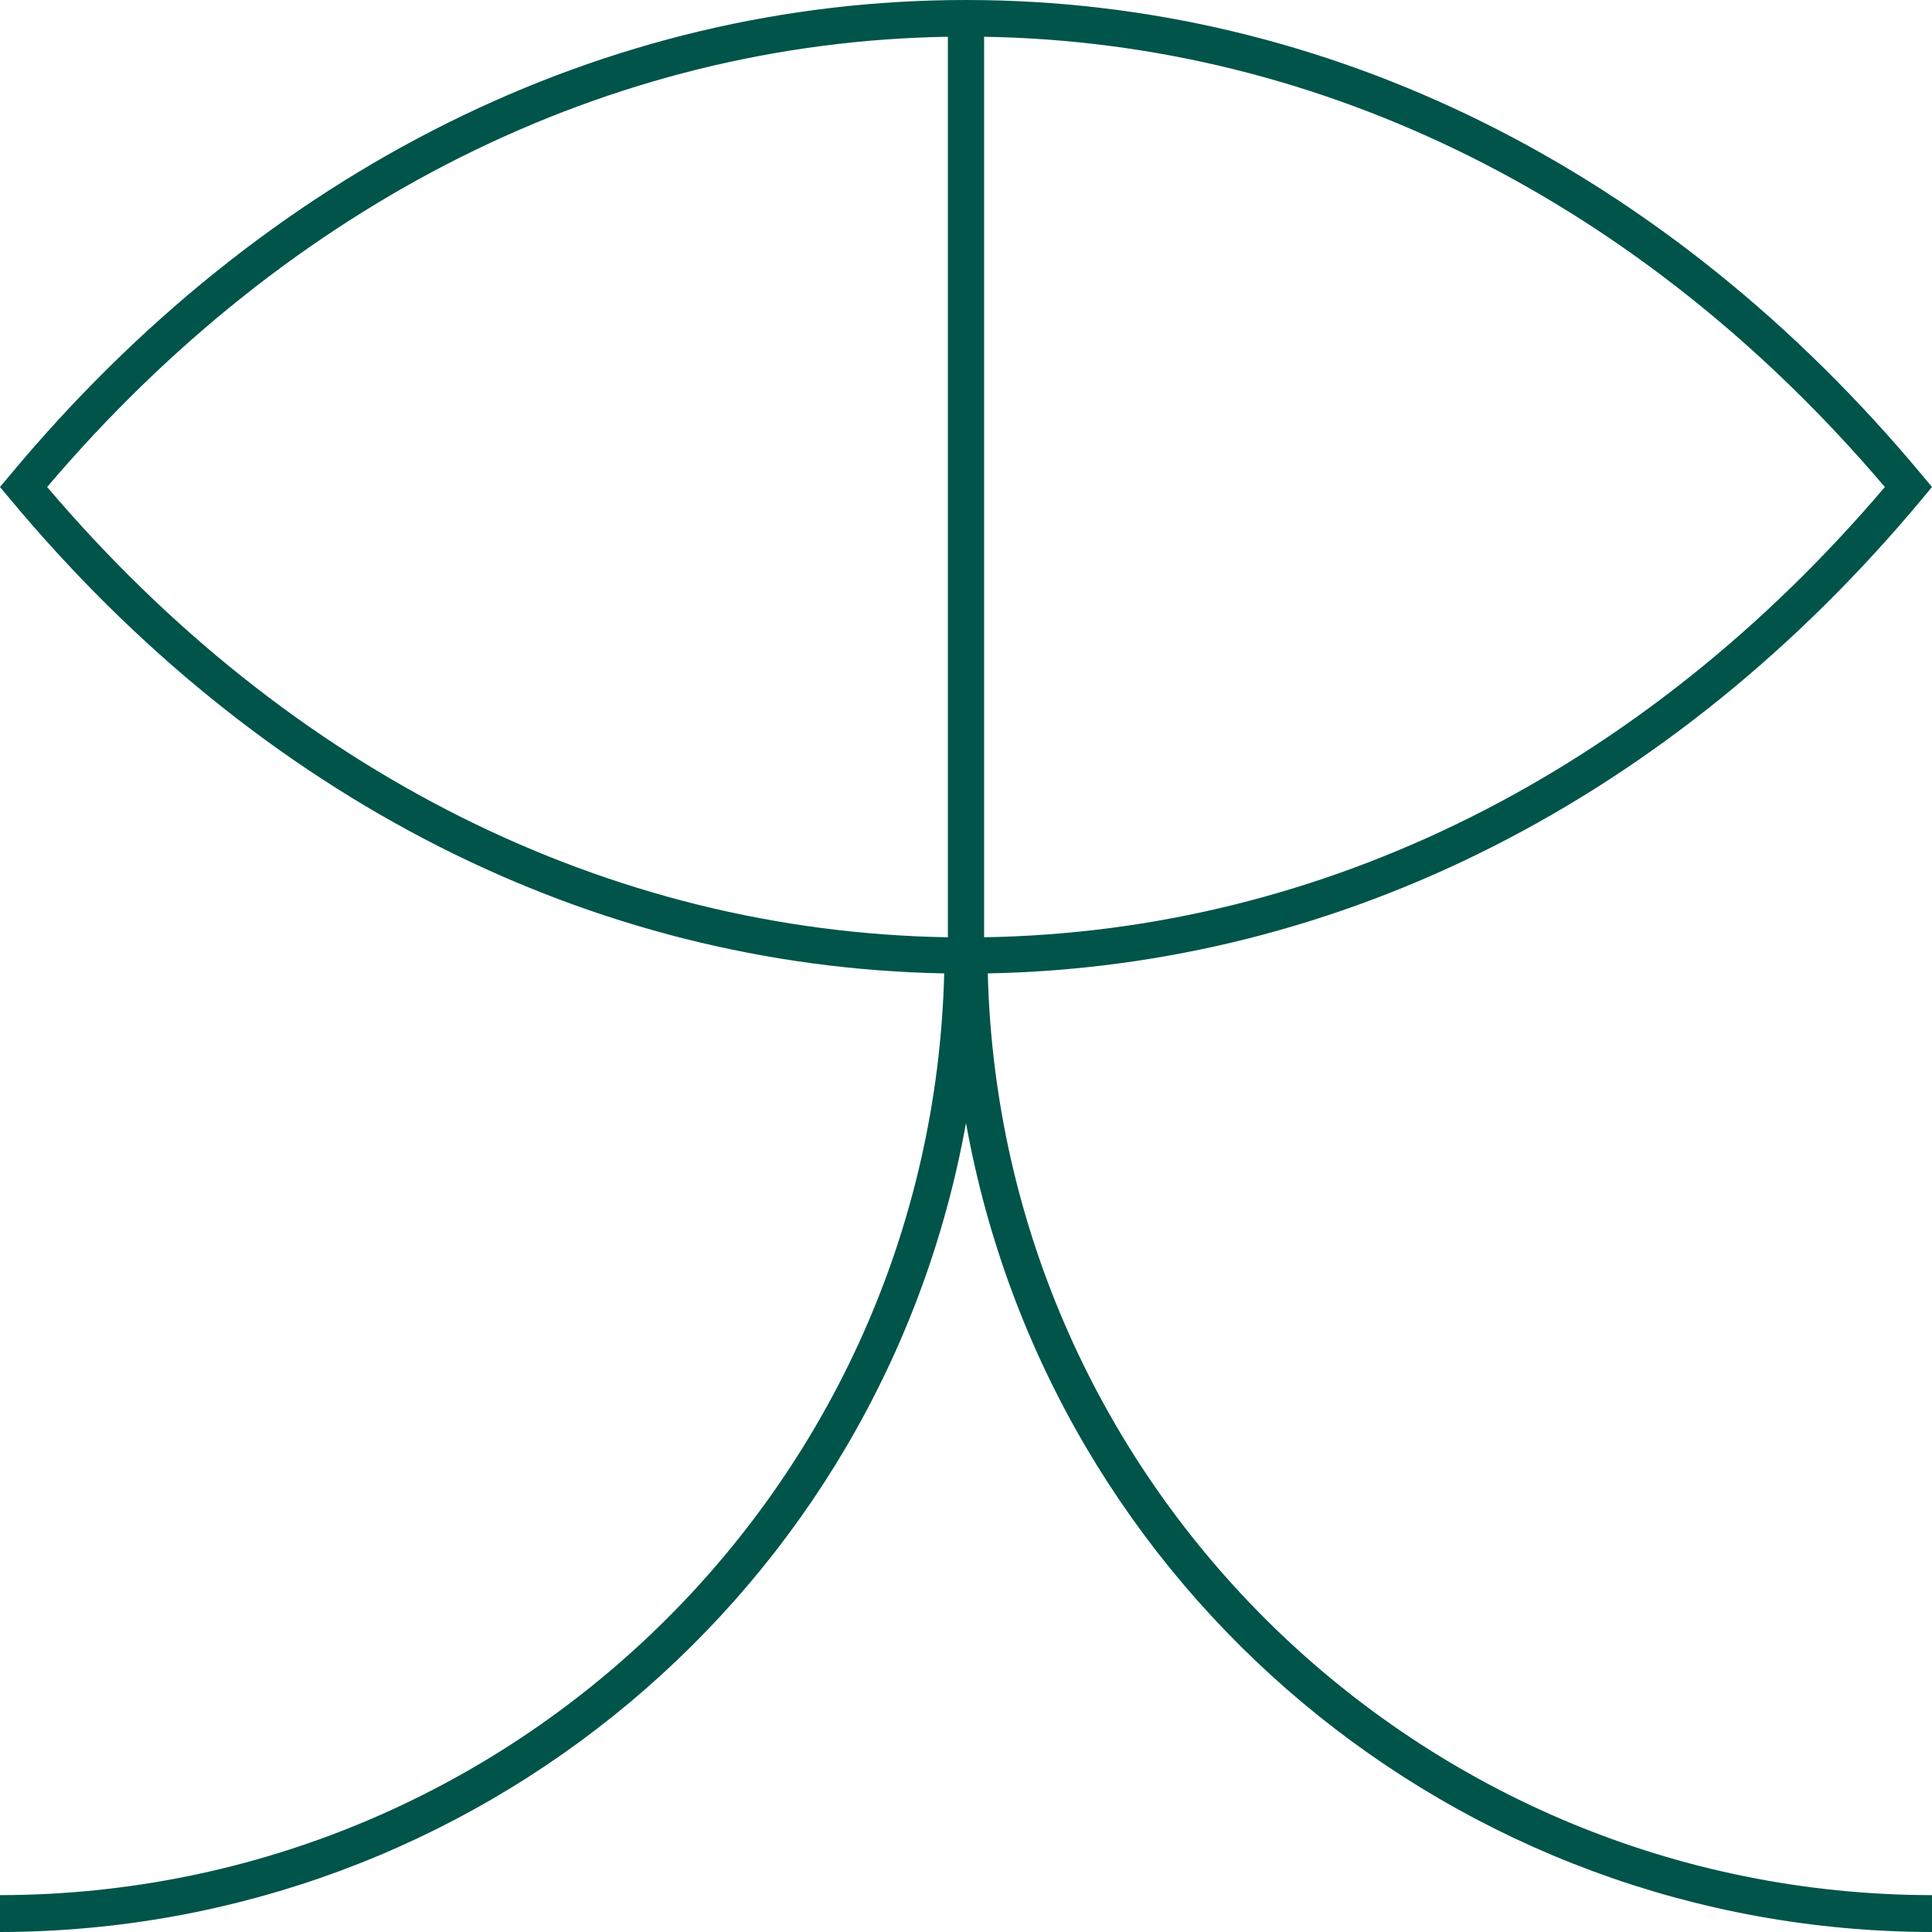 <?xml version="1.0" encoding="UTF-8"?>
<svg width="40px" height="40px" viewBox="0 0 40 40" version="1.1" xmlns="http://www.w3.org/2000/svg" xmlns:xlink="http://www.w3.org/1999/xlink">
    <title>Shape</title>
    <g id="Symbols" stroke="none" stroke-width="1" fill="none" fill-rule="evenodd">
        <g id="element/icon/40/blog-copy-5" fill="#00544A" fill-rule="nonzero">
            <g id="olea-legal-icon">
                <path d="M20.451,20.153 C27.765,20.015 34.622,16.542 39.8,10.323 L40,10.083 L39.8,9.843 C34.516,3.496 27.483,0 20,0 C12.517,0 5.484,3.496 0.201,9.843 L0,10.083 L0.201,10.323 C5.378,16.542 12.235,20.015 19.549,20.153 C19.278,30.759 10.61,39.221 0,39.237 L0,40 C9.838,39.984 18.257,32.934 20,23.251 C21.743,32.934 30.162,39.984 40,40 L40,39.237 C29.39,39.221 20.722,30.759 20.451,20.153 Z M39.024,10.083 C33.997,15.998 27.398,19.291 20.375,19.405 L20.375,0.761 C27.398,0.875 33.997,4.168 39.024,10.083 Z M0.976,10.083 C6.003,4.168 12.602,0.875 19.625,0.761 L19.625,19.405 C12.602,19.291 6.003,15.998 0.976,10.083 Z" id="Shape"></path>
            </g>
        </g>
    </g>
</svg>